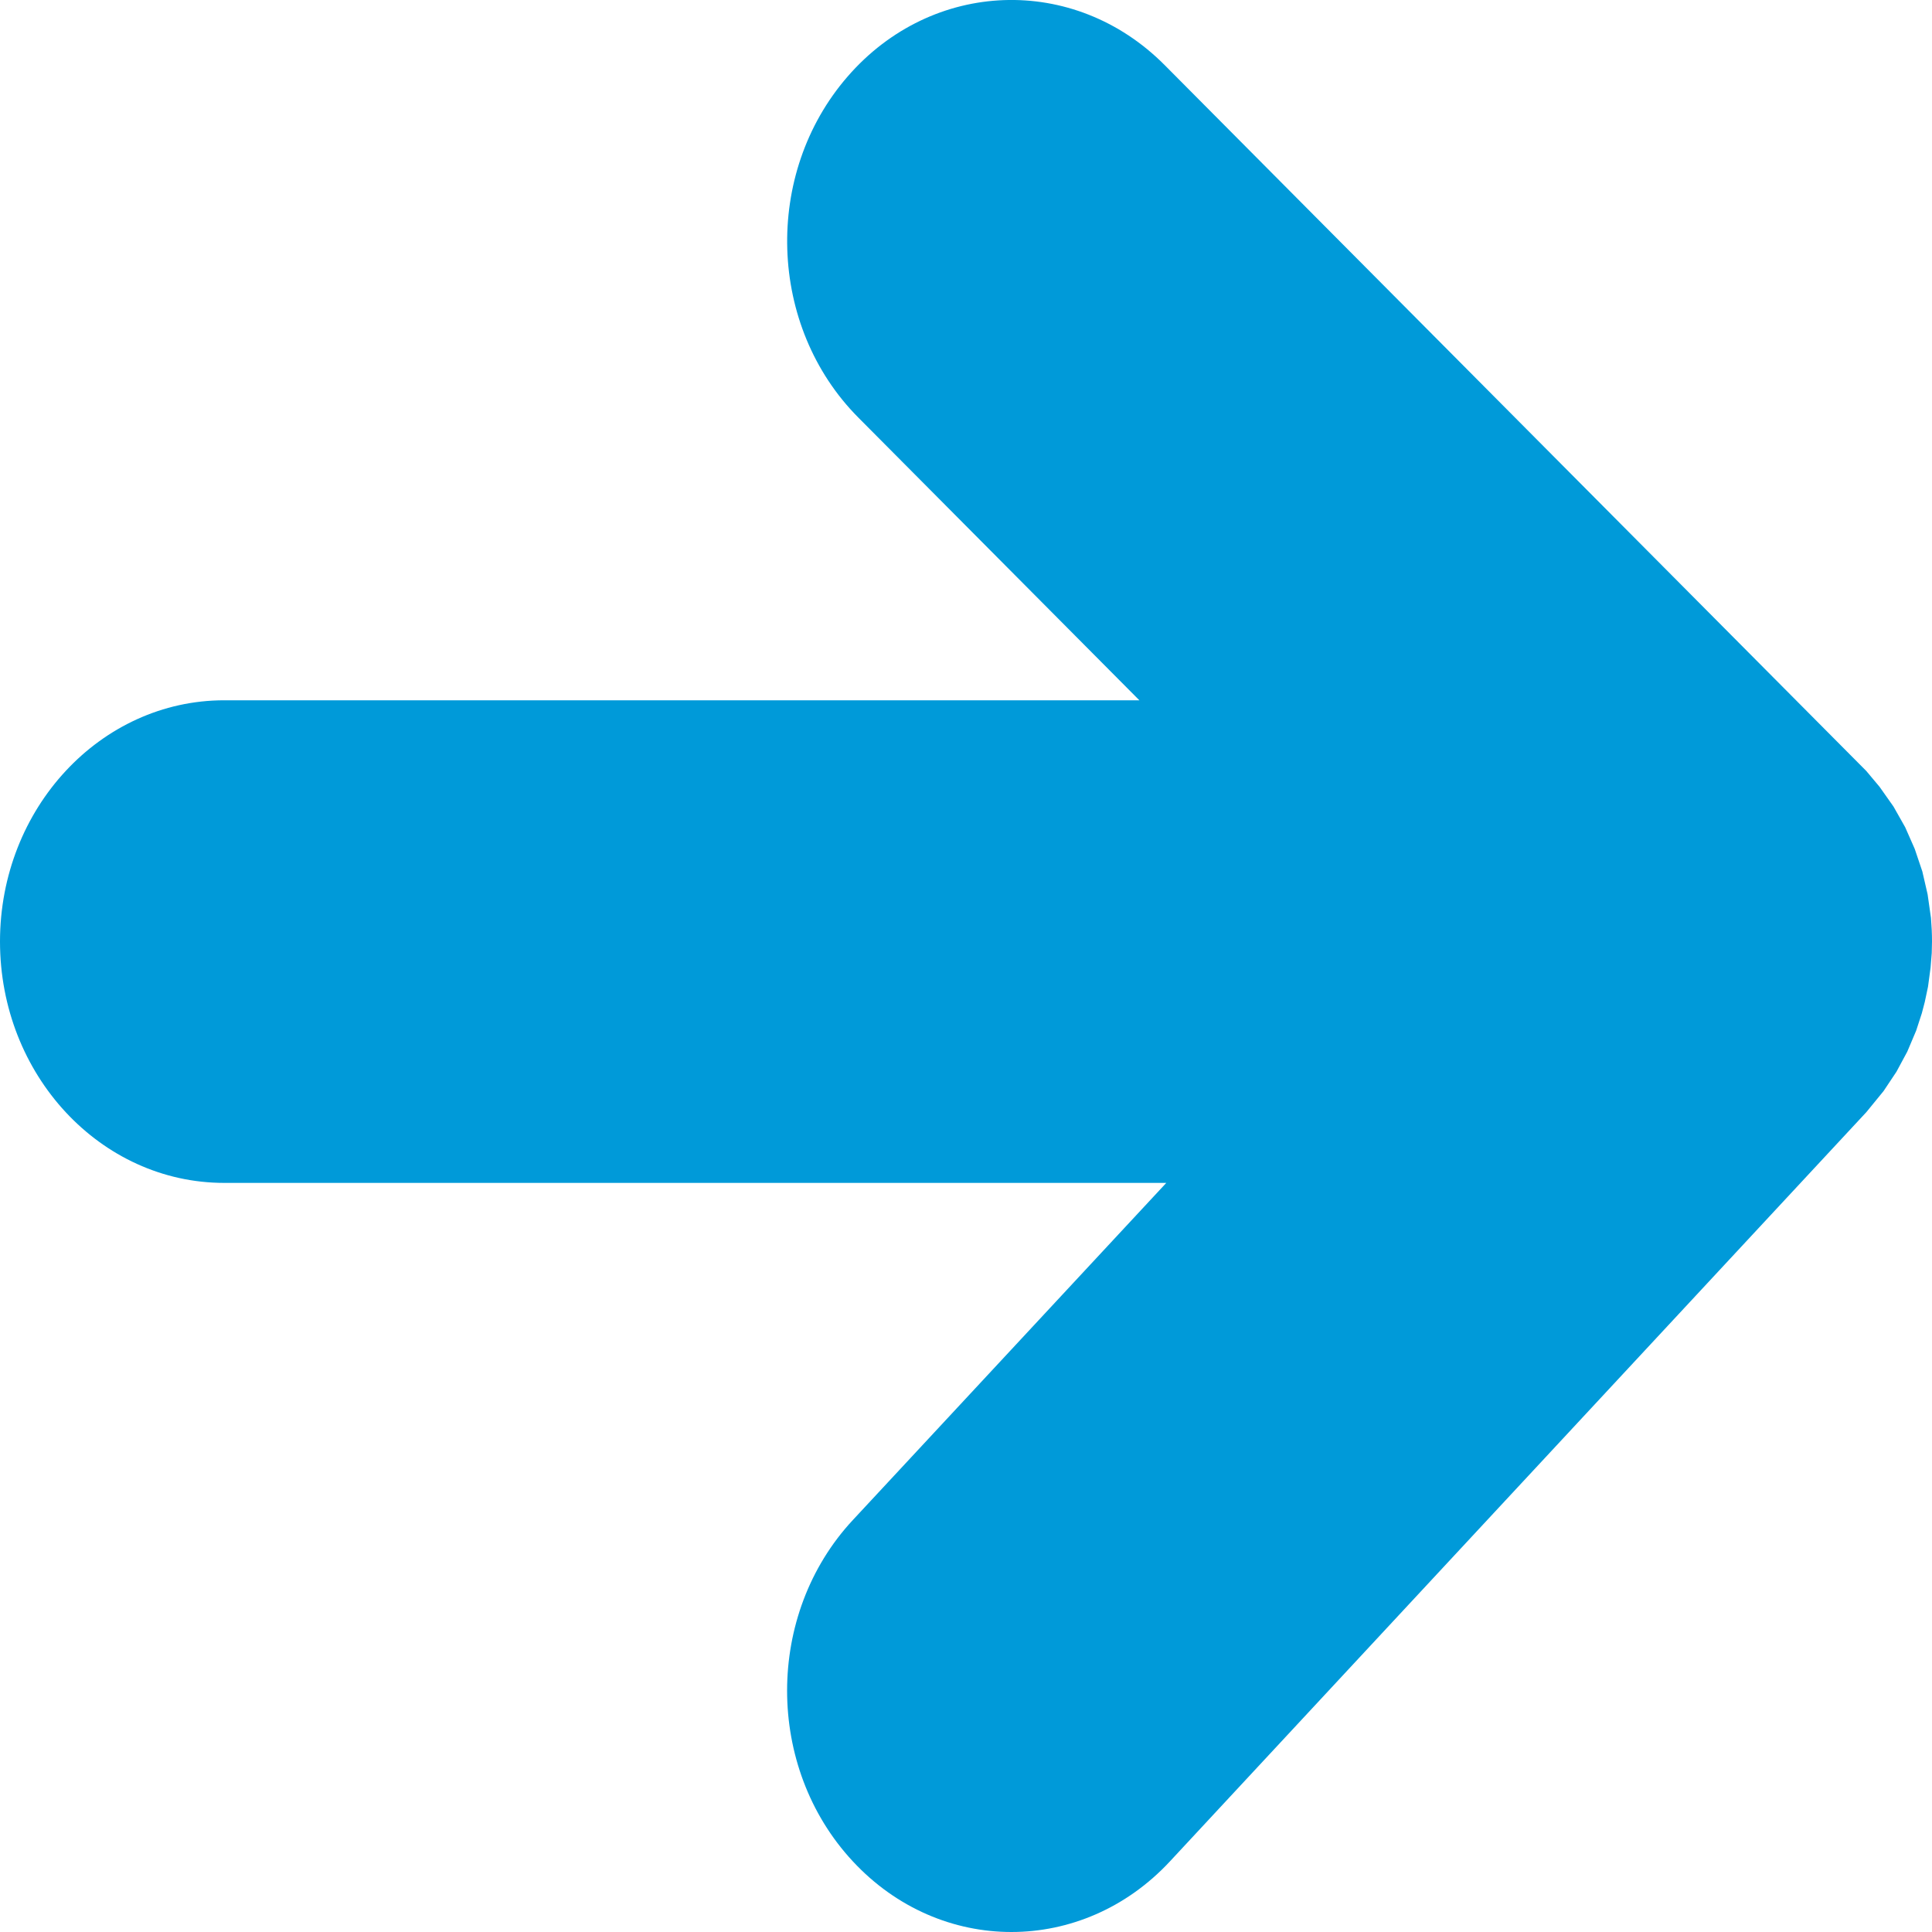 <?xml version="1.0" encoding="UTF-8"?>
<svg width="15px" height="15px" viewBox="0 0 15 15" version="1.1" xmlns="http://www.w3.org/2000/svg" xmlns:xlink="http://www.w3.org/1999/xlink">
    <title>Fill 1</title>
    <g id="Page-1" stroke="none" stroke-width="1" fill="none" fill-rule="evenodd">
        <path d="M6.621,11.802 L9.055,9.184 L1.741,9.184 C0.78,9.184 0,8.345 0,7.31 C0,6.276 0.78,5.437 1.741,5.437 L8.846,5.437 L6.664,3.242 C5.961,2.535 5.924,1.35 6.581,0.594 C7.237,-0.162 8.339,-0.202 9.042,0.505 L14.49,5.986 L14.593,6.109 L14.701,6.262 L14.792,6.423 L14.866,6.591 L14.925,6.766 L14.966,6.944 L14.992,7.127 C14.997,7.188 15,7.249 15,7.31 L14.998,7.399 L14.989,7.512 L14.969,7.661 L14.944,7.779 L14.921,7.867 L14.877,8.002 L14.808,8.165 L14.724,8.321 L14.624,8.471 L14.49,8.635 L9.084,14.451 C8.404,15.183 7.301,15.183 6.621,14.451 C5.941,13.72 5.941,12.533 6.621,11.802 Z" id="Fill-1" fill="#009AD9"></path>
    </g>
</svg>